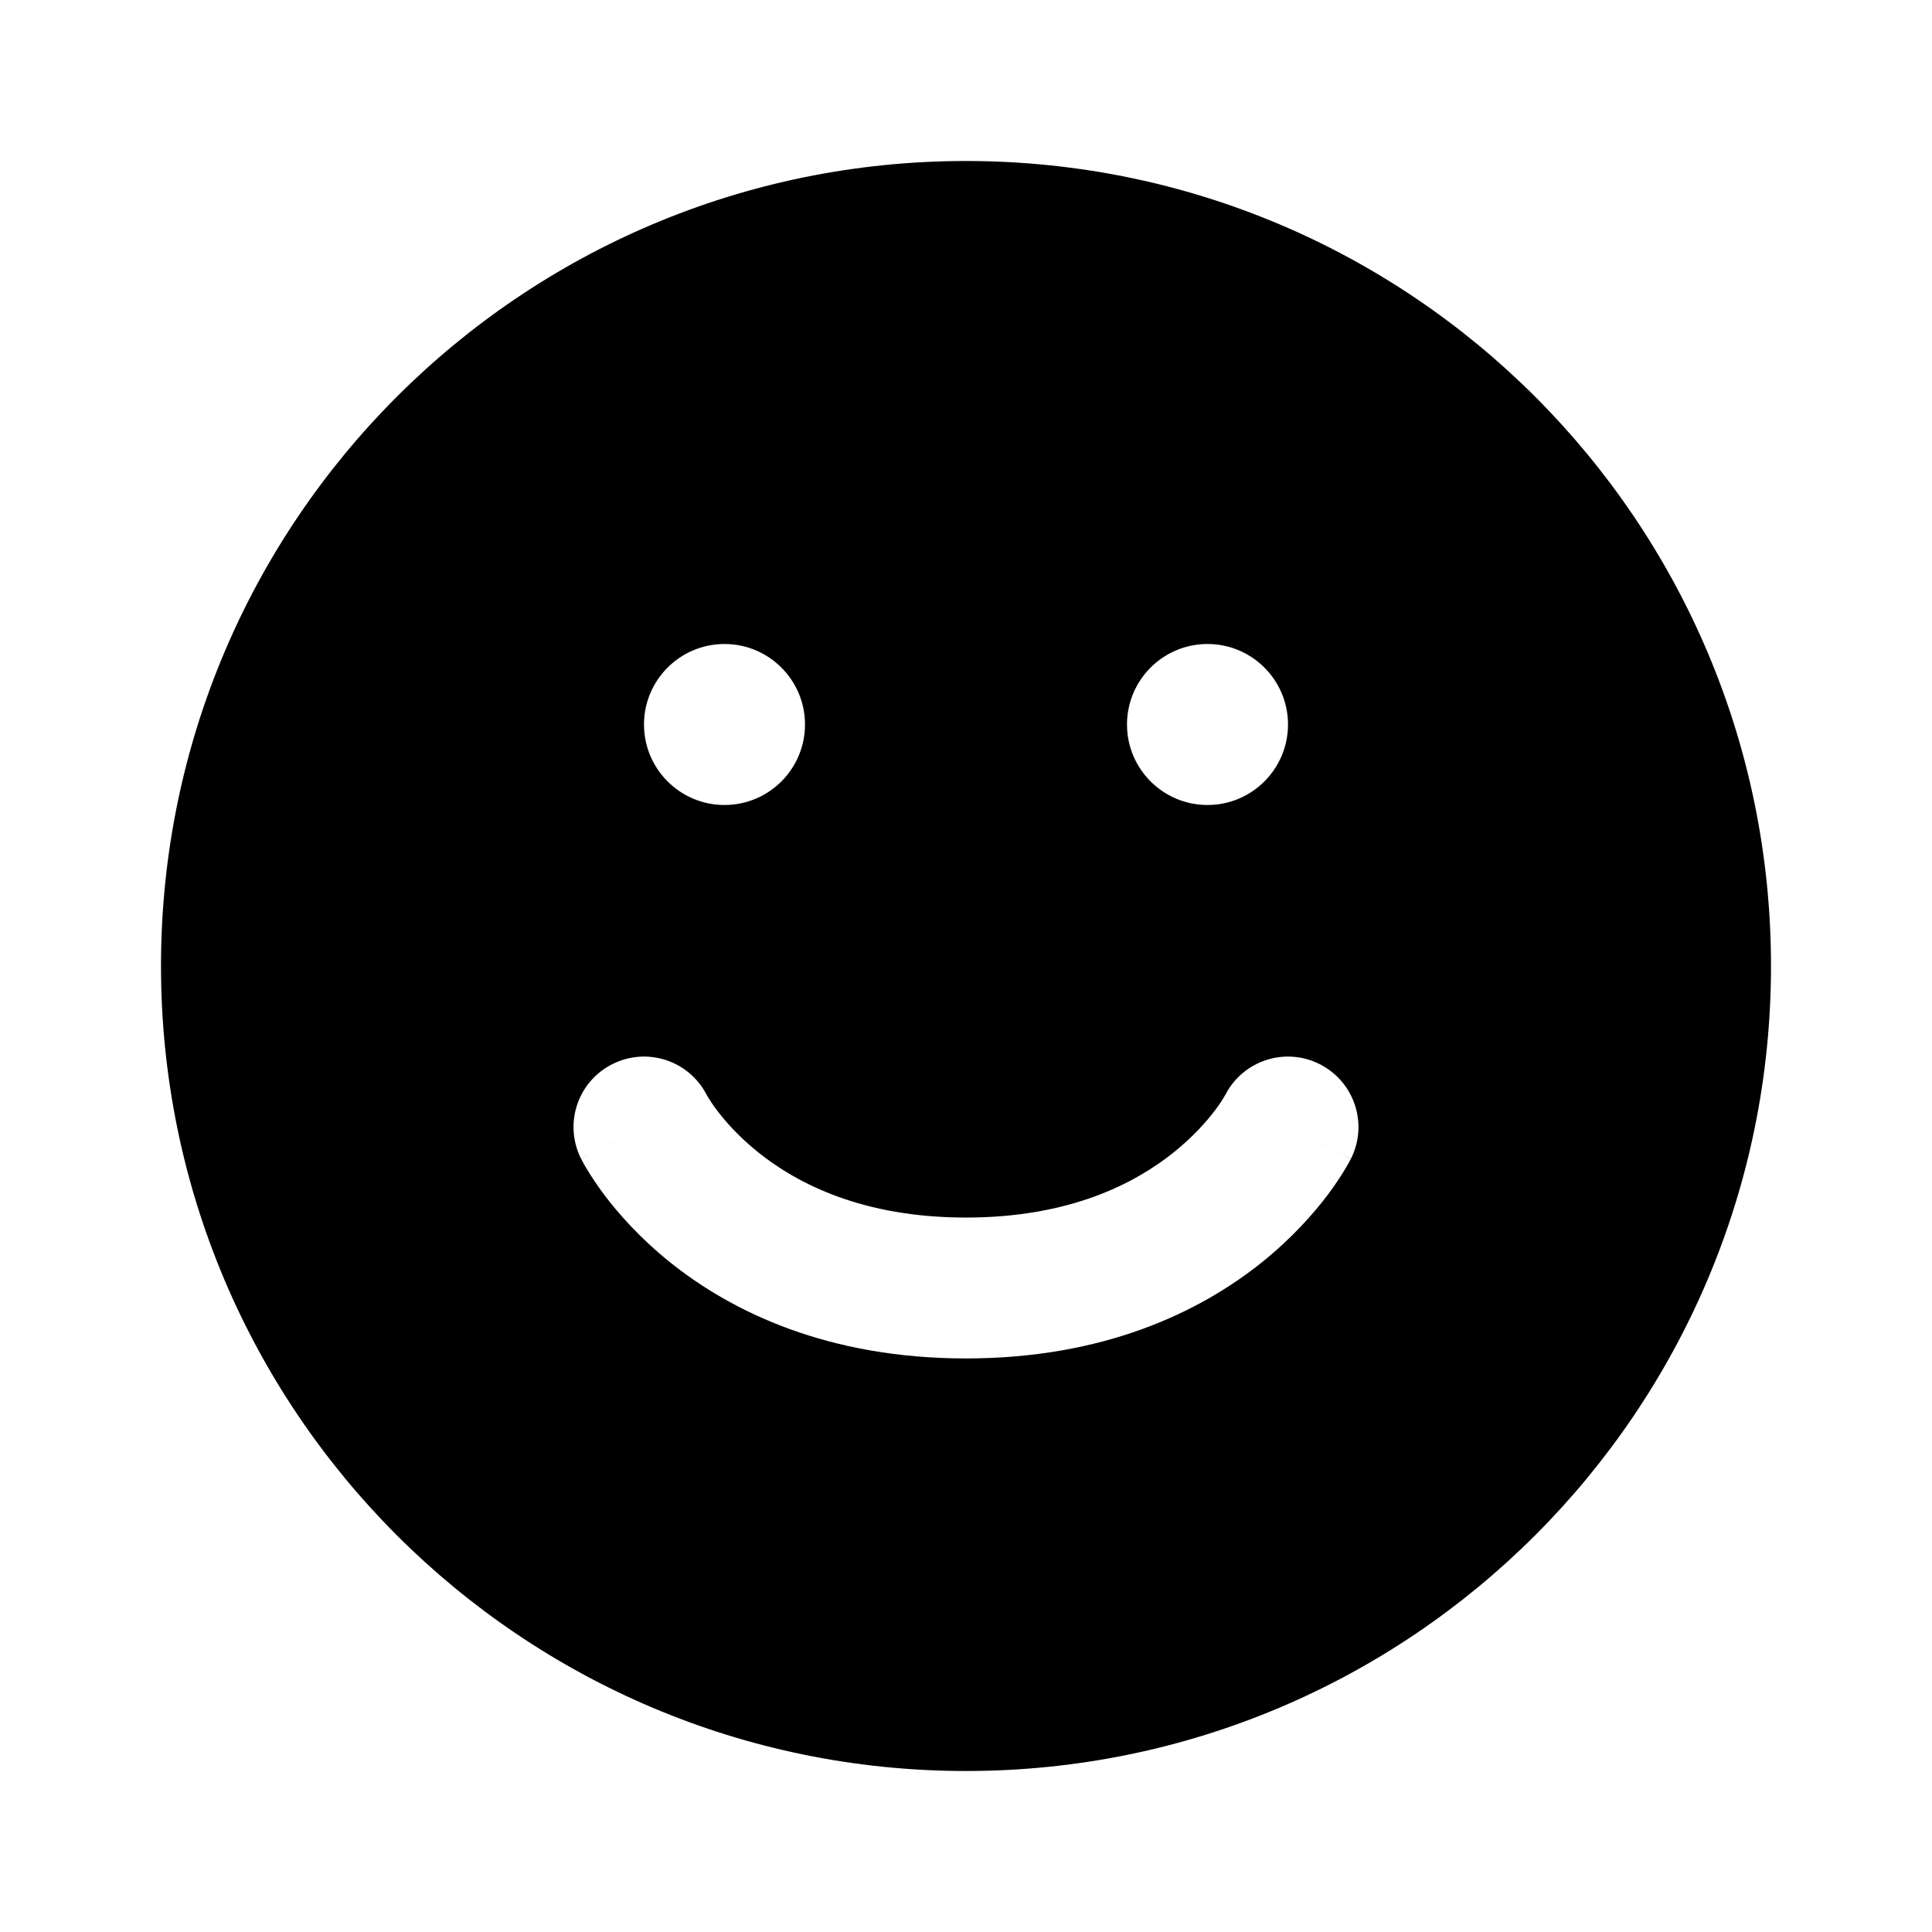 <svg width="24" height="24" viewBox="0 0 24 24" fill="none" xmlns="http://www.w3.org/2000/svg">
<path fill-rule="evenodd" clip-rule="evenodd" d="M12 2C6.477 2 2 6.477 2 12C2 17.523 6.477 22 12 22C17.523 22 22 17.523 22 12C22 6.477 17.523 2 12 2ZM7.609 13.218C8.038 13.003 8.559 13.174 8.778 13.6L8.779 13.601C8.781 13.605 8.787 13.616 8.797 13.632C8.816 13.665 8.851 13.719 8.903 13.788C9.007 13.926 9.175 14.12 9.422 14.317C9.903 14.702 10.713 15.125 12 15.125C13.287 15.125 14.097 14.702 14.578 14.317C14.824 14.12 14.993 13.926 15.097 13.788C15.149 13.719 15.184 13.665 15.203 13.632C15.213 13.616 15.219 13.605 15.221 13.601L15.222 13.6C15.223 13.599 15.223 13.599 15.222 13.6L15.222 13.6C15.441 13.174 15.962 13.003 16.391 13.218C16.823 13.434 16.999 13.959 16.783 14.392L16 14C16.783 14.392 16.782 14.392 16.782 14.393L16.782 14.393L16.78 14.396L16.778 14.4L16.772 14.412L16.762 14.431L16.755 14.444C16.741 14.47 16.722 14.502 16.699 14.54C16.652 14.617 16.586 14.719 16.497 14.838C16.319 15.075 16.05 15.38 15.672 15.684C14.903 16.299 13.713 16.875 12 16.875C10.287 16.875 9.097 16.299 8.328 15.684C7.949 15.38 7.681 15.075 7.503 14.838C7.414 14.719 7.348 14.617 7.301 14.54C7.277 14.502 7.259 14.47 7.245 14.444C7.238 14.432 7.233 14.421 7.228 14.412L7.222 14.4L7.219 14.396L7.218 14.393L7.218 14.393C7.218 14.392 7.217 14.392 8 14L7.217 14.392C7.001 13.959 7.176 13.434 7.609 13.218ZM16 9C16 9.552 15.552 10 15 10C14.448 10 14 9.552 14 9C14 8.448 14.448 8 15 8C15.552 8 16 8.448 16 9ZM9 10C9.552 10 10 9.552 10 9C10 8.448 9.552 8 9 8C8.448 8 8 8.448 8 9C8 9.552 8.448 10 9 10Z" fill="black"/>
</svg>
